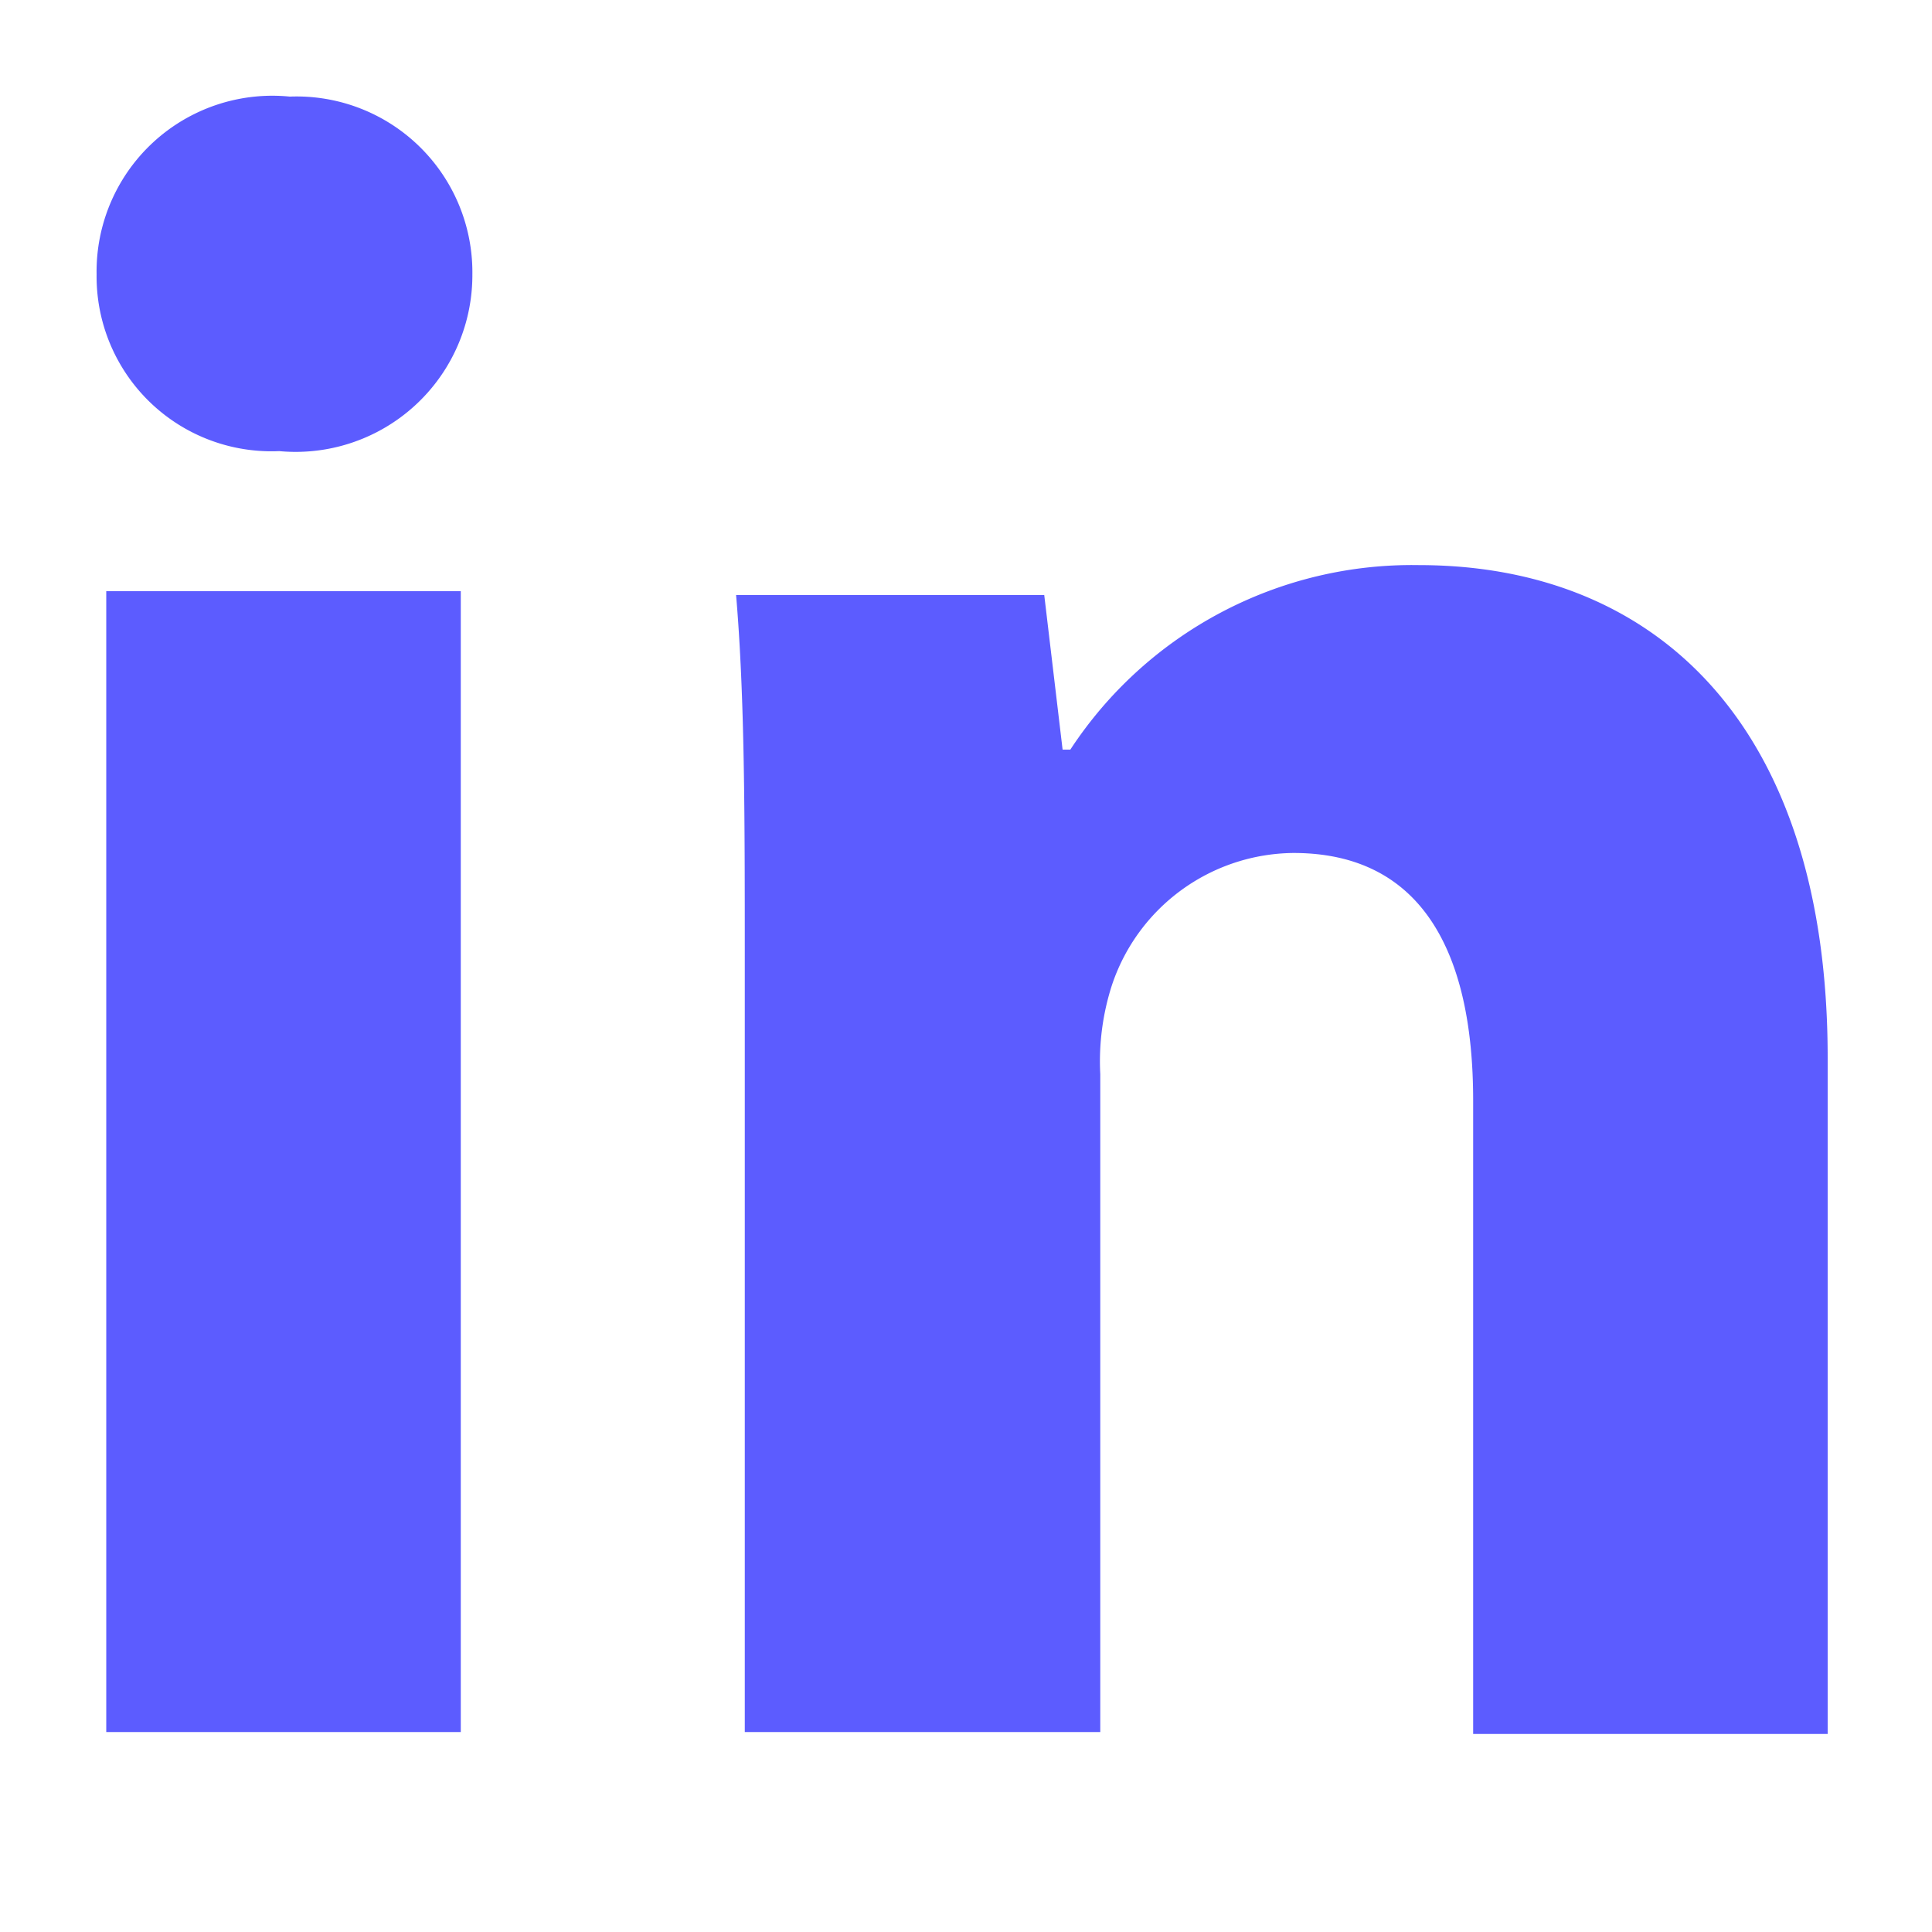 <svg id="linkedin--white" data-name="linkedin--white" xmlns="http://www.w3.org/2000/svg" width="20" height="20" viewBox="0 0 20 20">
  <path d="M3,1A1.82,1.82,0,0,1,4.89,2.84a1.83,1.83,0,0,1-2,1.83A1.81,1.81,0,0,1,1,2.84,1.82,1.82,0,0,1,3,1ZM14.69,5.85c2.42,0,4.23,1.62,4.23,5.1v7H15.25V11.39c0-1.53-.53-2.56-1.86-2.56a2,2,0,0,0-1.88,1.37,2.57,2.57,0,0,0-.12.92v6.81H7.71v-8c0-1.48,0-2.71-.09-3.77h3.19L11,7.76h.08A4.23,4.23,0,0,1,14.69,5.85ZM1.1,17.93H4.77V6.12H1.1Z" fill="#5C5CFF" fill-rule="evenodd"/>
</svg>
